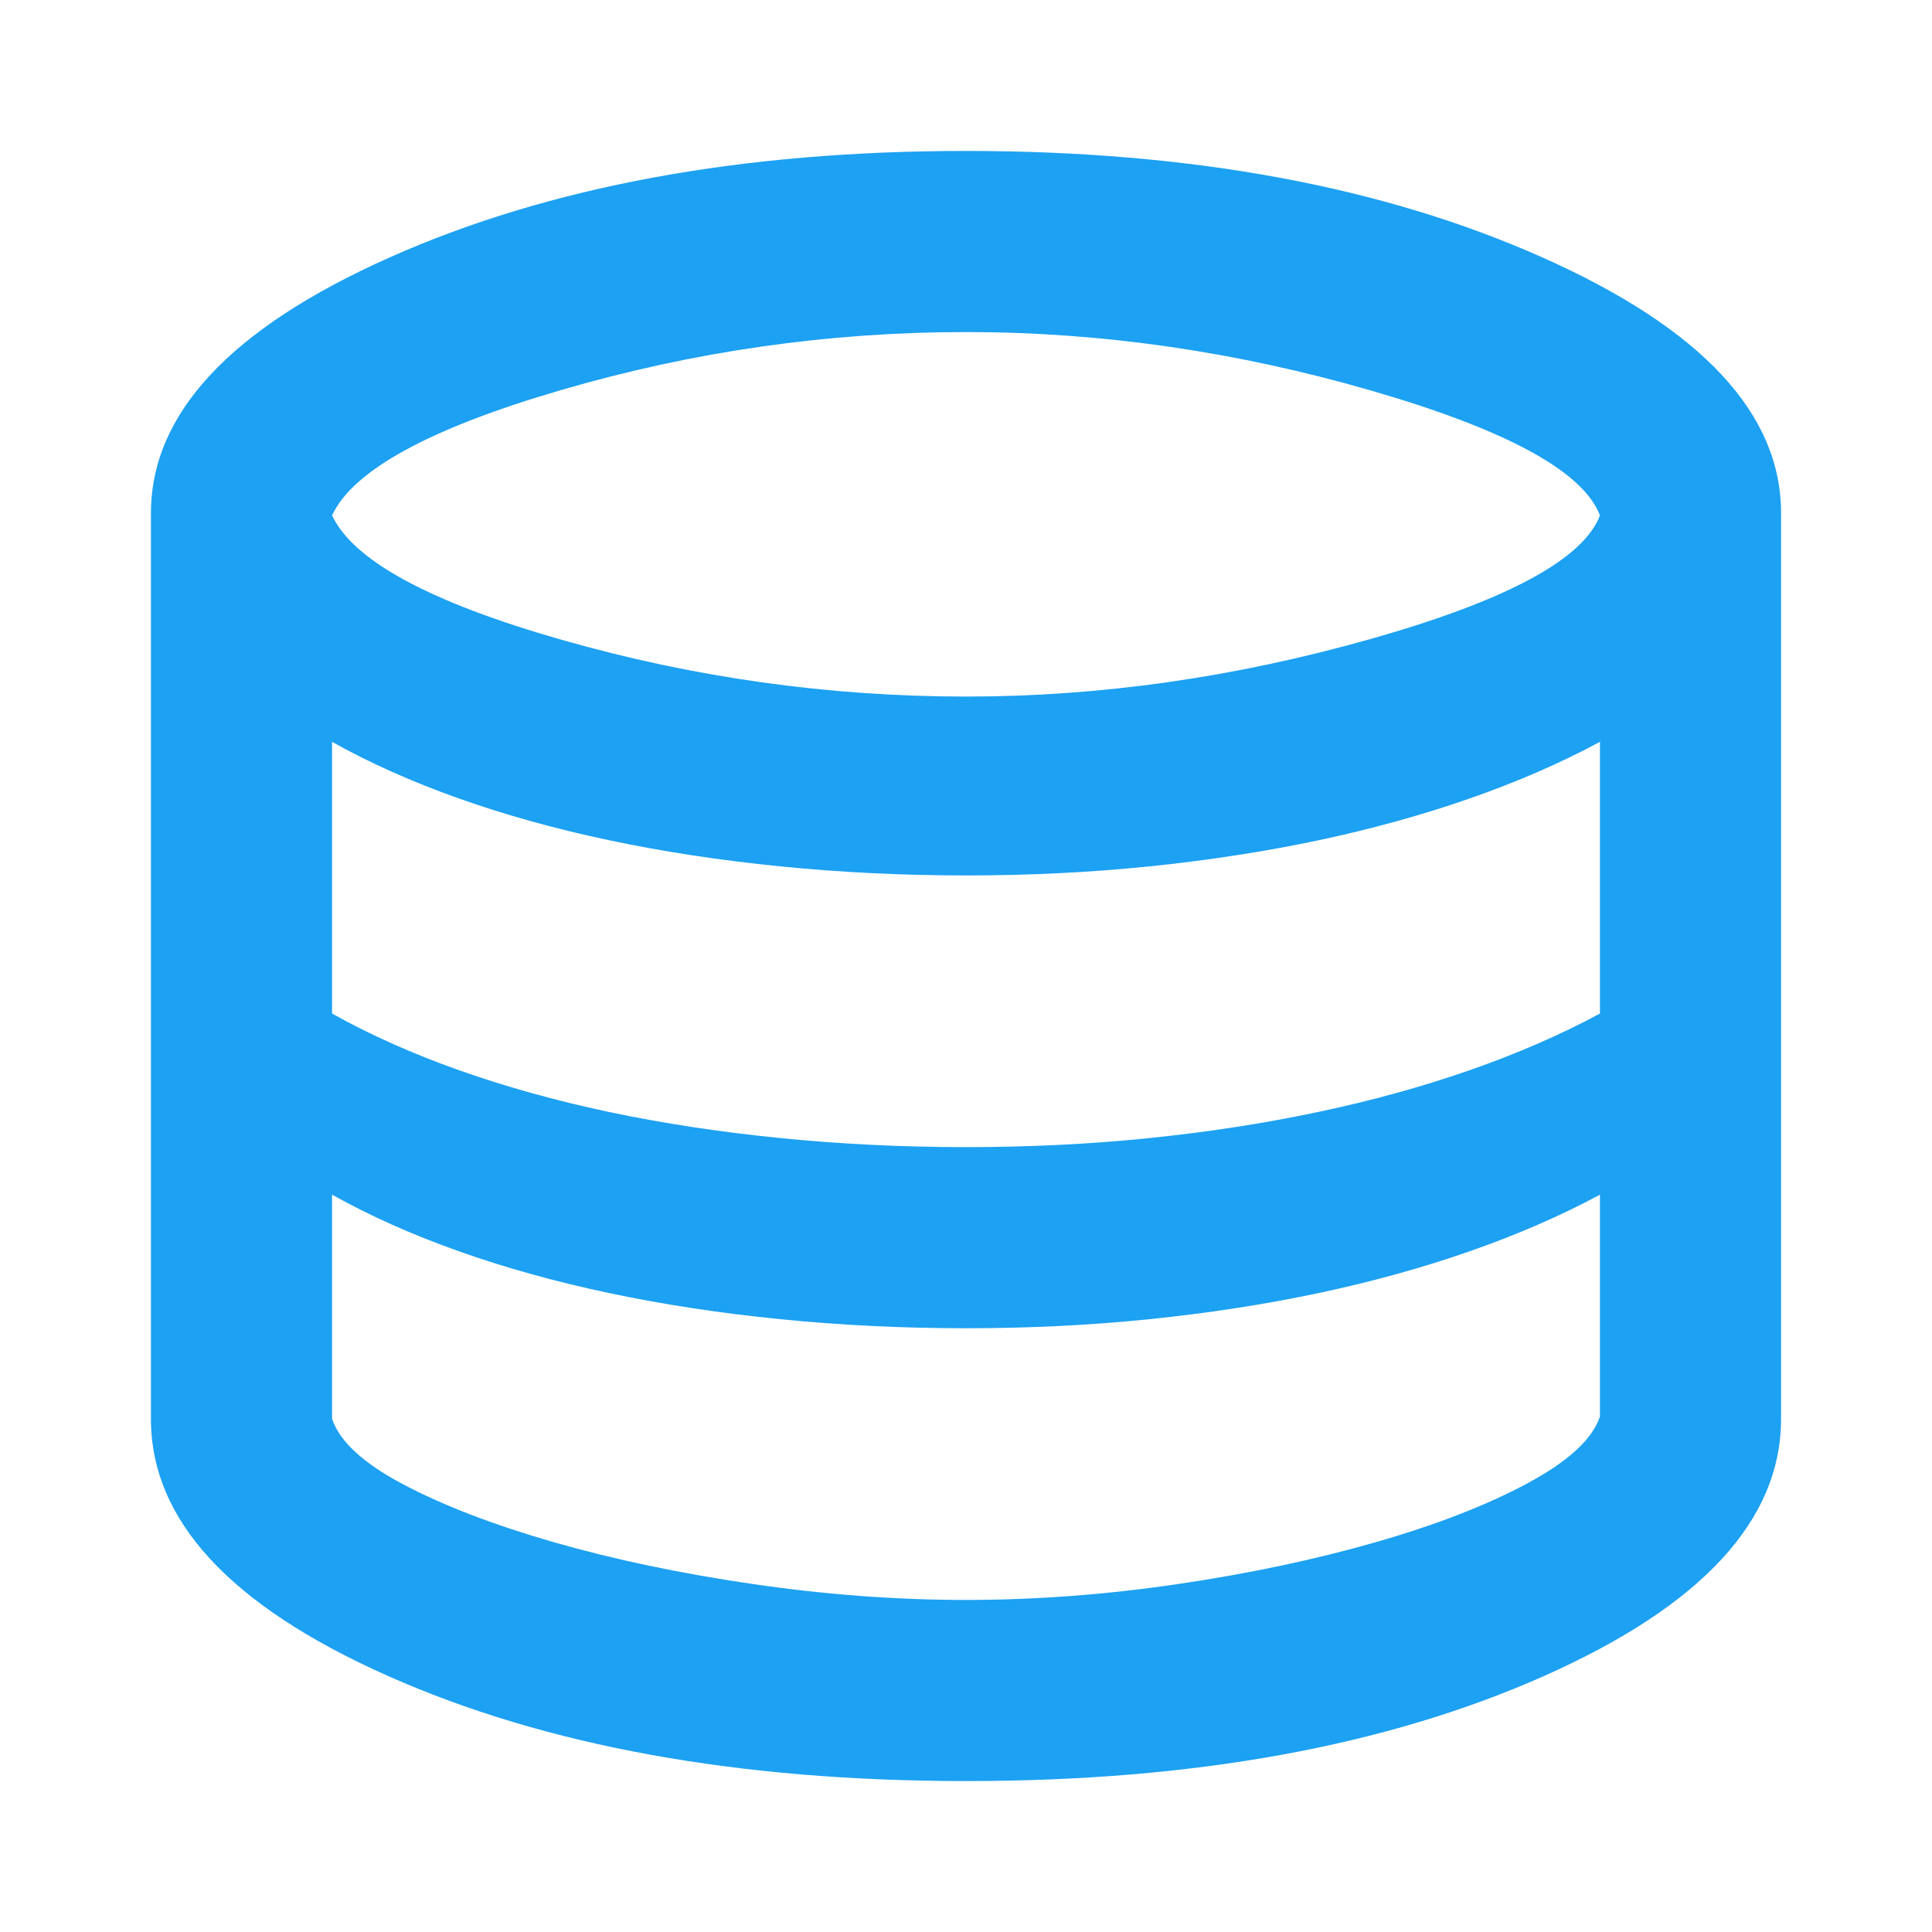 <svg xmlns="http://www.w3.org/2000/svg" width="64" height="64" viewBox="0 0 64 64" fill="none"><path d="M32 59C24.45 59 18.062 57.837 12.836 55.511C7.61 53.185 4.998 50.348 5 47V17C5 13.7 7.638 10.875 12.914 8.525C18.19 6.175 24.552 5 32 5C39.45 5 45.813 6.175 51.089 8.525C56.365 10.875 59.002 13.7 59 17V47C59 50.35 56.387 53.188 51.161 55.514C45.935 57.84 39.548 59.002 32 59ZM32 23.075C36.45 23.075 40.925 22.437 45.425 21.161C49.925 19.885 52.45 18.523 53 17.075C52.45 15.625 49.937 14.25 45.461 12.95C40.985 11.65 36.498 11 32 11C27.45 11 22.987 11.638 18.611 12.914C14.235 14.19 11.698 15.576 11 17.072C11.7 18.572 14.238 19.947 18.614 21.197C22.99 22.447 27.452 23.073 32 23.075ZM32 38C34.1 38 36.125 37.9 38.075 37.7C40.025 37.5 41.888 37.212 43.664 36.836C45.438 36.462 47.113 36 48.689 35.45C50.265 34.9 51.702 34.275 53 33.575V24.575C51.7 25.275 50.262 25.9 48.686 26.45C47.11 27 45.435 27.463 43.661 27.839C41.887 28.213 40.025 28.5 38.075 28.7C36.125 28.9 34.1 29 32 29C29.9 29 27.85 28.9 25.85 28.7C23.85 28.5 21.962 28.212 20.186 27.836C18.412 27.462 16.75 27 15.2 26.45C13.65 25.9 12.25 25.275 11 24.575V33.575C12.25 34.275 13.65 34.9 15.2 35.45C16.75 36 18.413 36.463 20.189 36.839C21.963 37.213 23.85 37.5 25.85 37.7C27.85 37.9 29.9 38 32 38ZM32 53C34.3 53 36.637 52.825 39.011 52.475C41.385 52.125 43.573 51.662 45.575 51.086C47.575 50.512 49.25 49.862 50.6 49.136C51.95 48.41 52.75 47.673 53 46.925V39.575C51.7 40.275 50.262 40.9 48.686 41.45C47.11 42 45.435 42.463 43.661 42.839C41.887 43.213 40.025 43.5 38.075 43.7C36.125 43.9 34.1 44 32 44C29.9 44 27.85 43.9 25.85 43.7C23.85 43.5 21.962 43.212 20.186 42.836C18.412 42.462 16.75 42 15.2 41.45C13.65 40.9 12.25 40.275 11 39.575V47C11.25 47.75 12.038 48.475 13.364 49.175C14.69 49.875 16.352 50.513 18.35 51.089C20.35 51.663 22.55 52.125 24.95 52.475C27.35 52.825 29.7 53 32 53Z" fill="#1DA1F2"></path></svg>